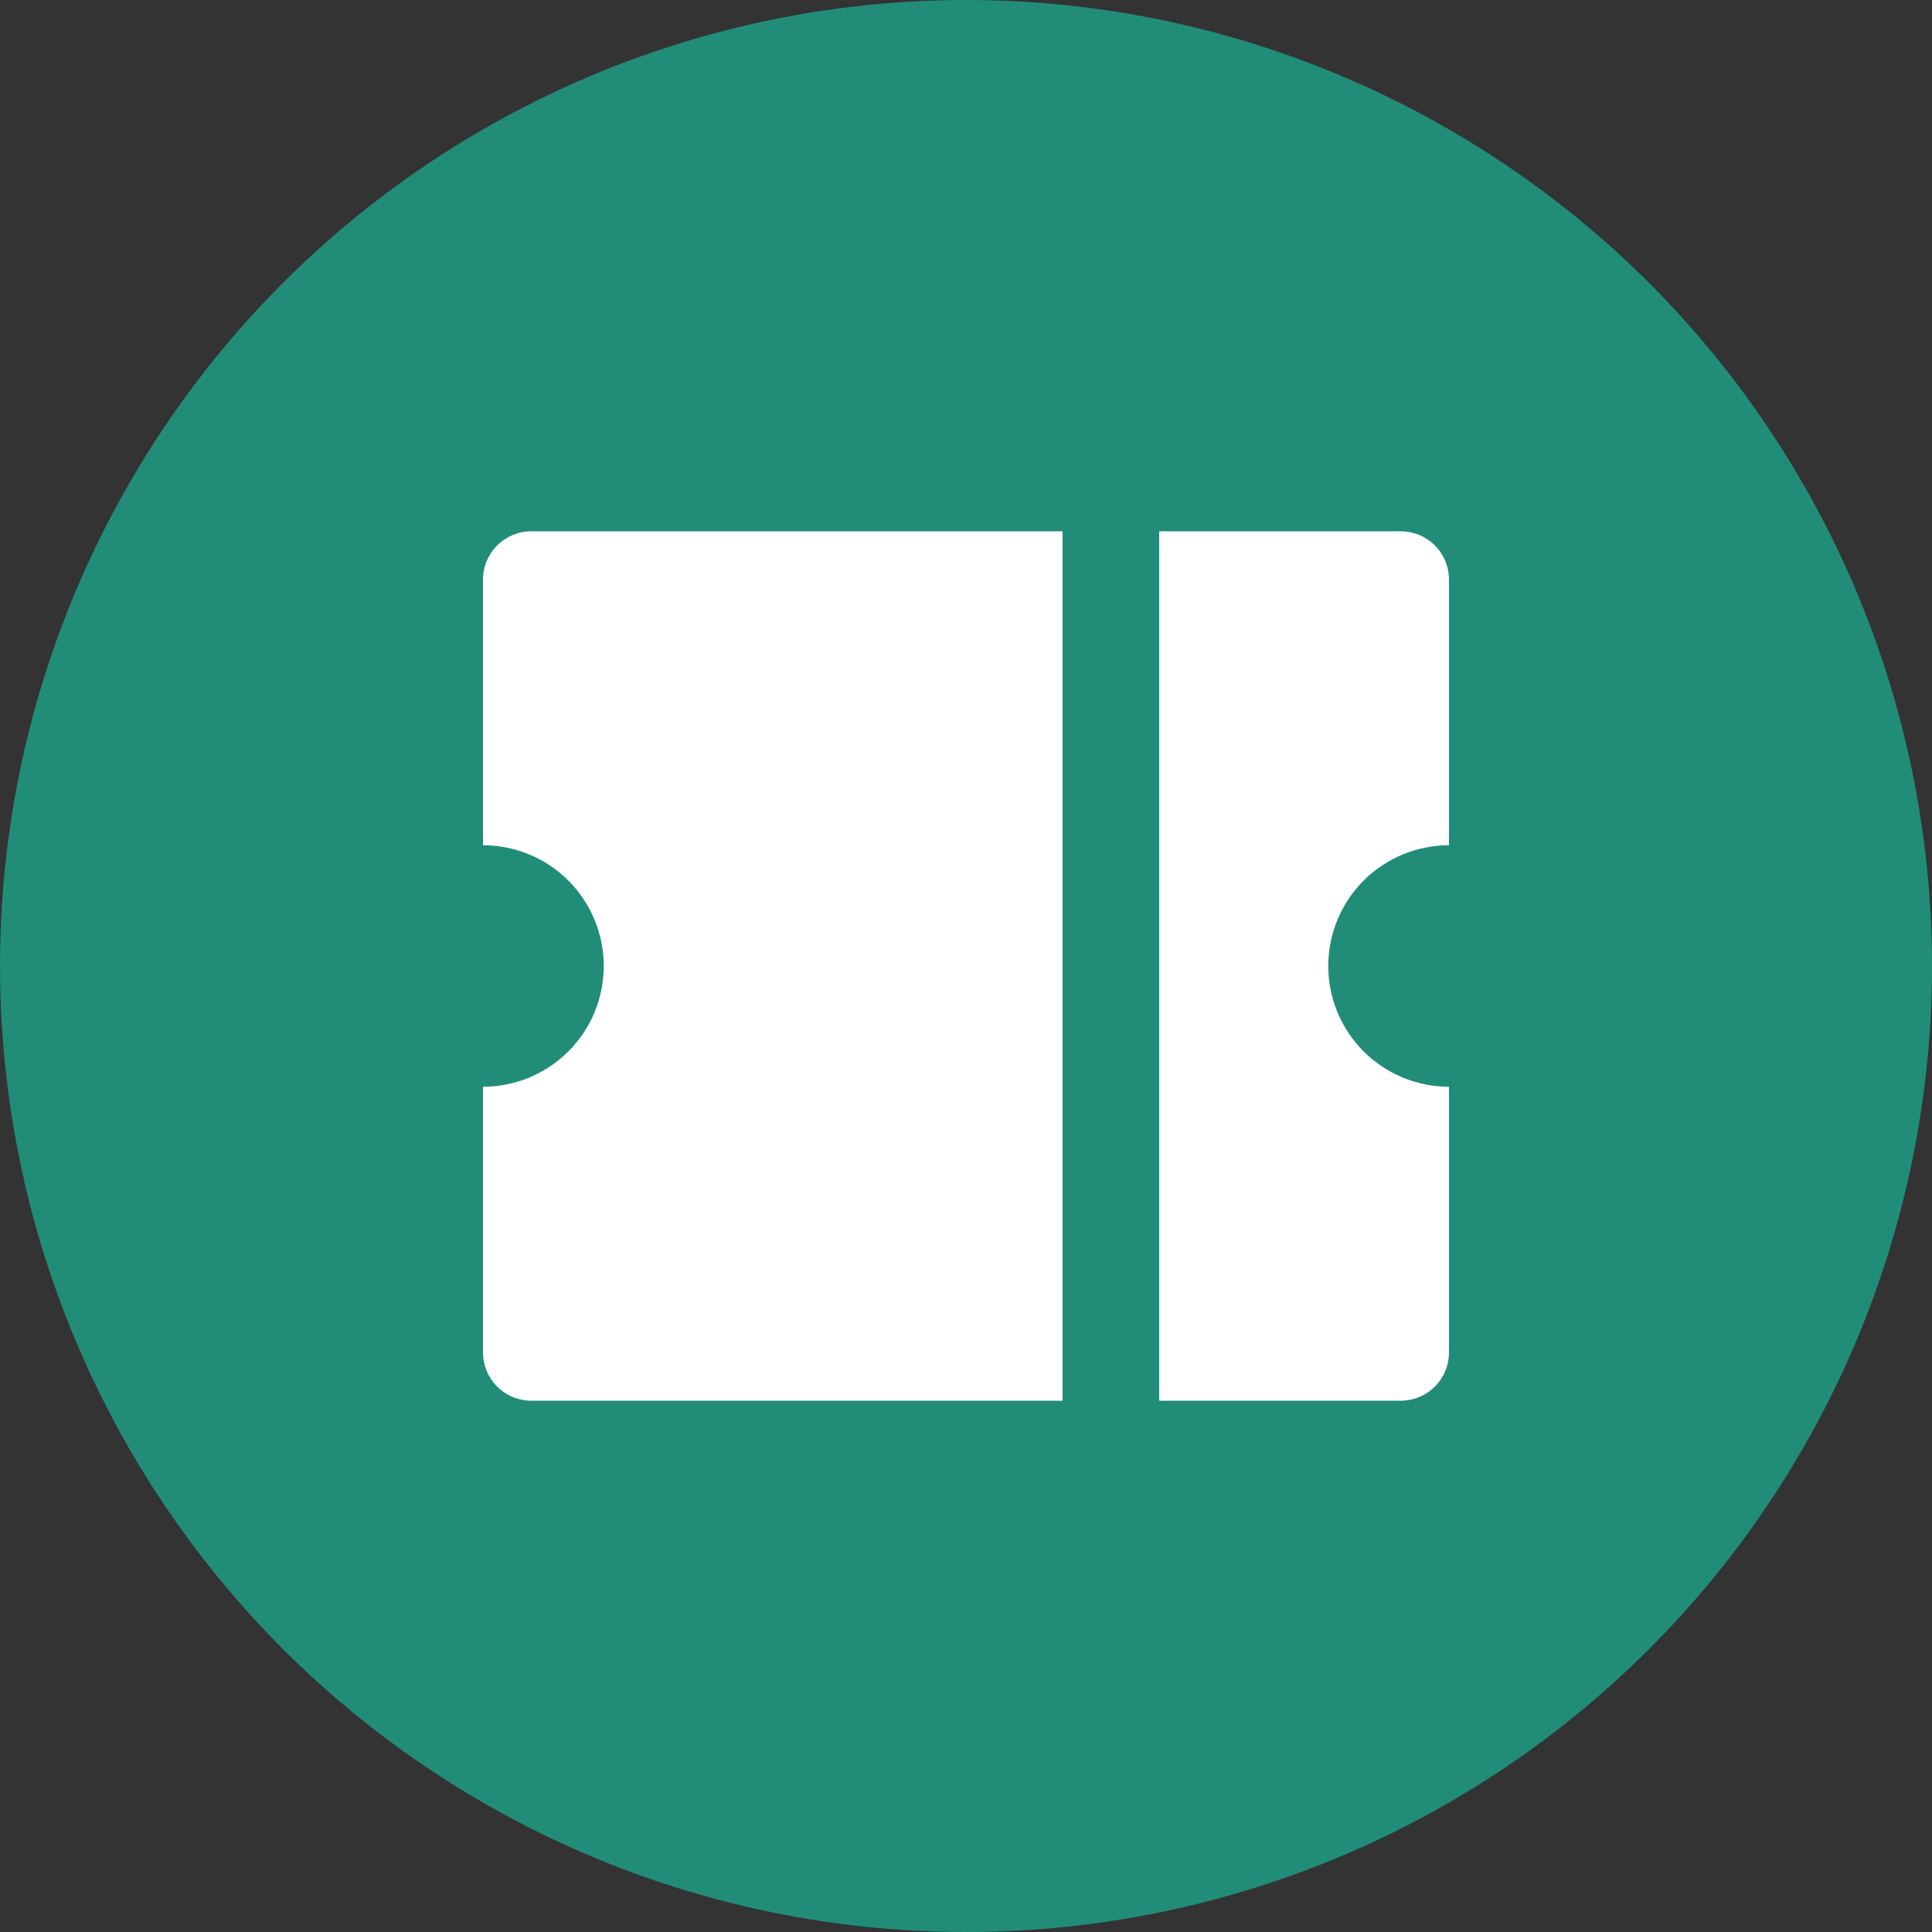 <?xml version="1.0" encoding="UTF-8"?> <svg xmlns="http://www.w3.org/2000/svg" width="40" height="40" viewBox="0 0 40 40" fill="none"><rect x="0" y="0" width="40" height="40" fill="#333333" stroke="none"/><circle cx="20" cy="20" r="20" fill="#218D79"></circle><g clip-path="url(#clip0_3984_9270)"><path d="M22 11V29H11C10.735 29 10.48 28.895 10.293 28.707C10.105 28.52 10 28.265 10 28V22.5C10.663 22.5 11.299 22.237 11.768 21.768C12.237 21.299 12.5 20.663 12.5 20C12.5 19.337 12.237 18.701 11.768 18.232C11.299 17.763 10.663 17.5 10 17.5V12C10 11.735 10.105 11.48 10.293 11.293C10.48 11.105 10.735 11 11 11H22ZM24 11H29C29.265 11 29.52 11.105 29.707 11.293C29.895 11.48 30 11.735 30 12V17.5C29.337 17.5 28.701 17.763 28.232 18.232C27.763 18.701 27.5 19.337 27.5 20C27.5 20.663 27.763 21.299 28.232 21.768C28.701 22.237 29.337 22.5 30 22.5V28C30 28.265 29.895 28.52 29.707 28.707C29.52 28.895 29.265 29 29 29H24V11Z" fill="white"></path></g><defs><clipPath id="clip0_3984_9270"><rect width="24" height="24" fill="white" transform="translate(8 8)"></rect></clipPath></defs></svg> 
